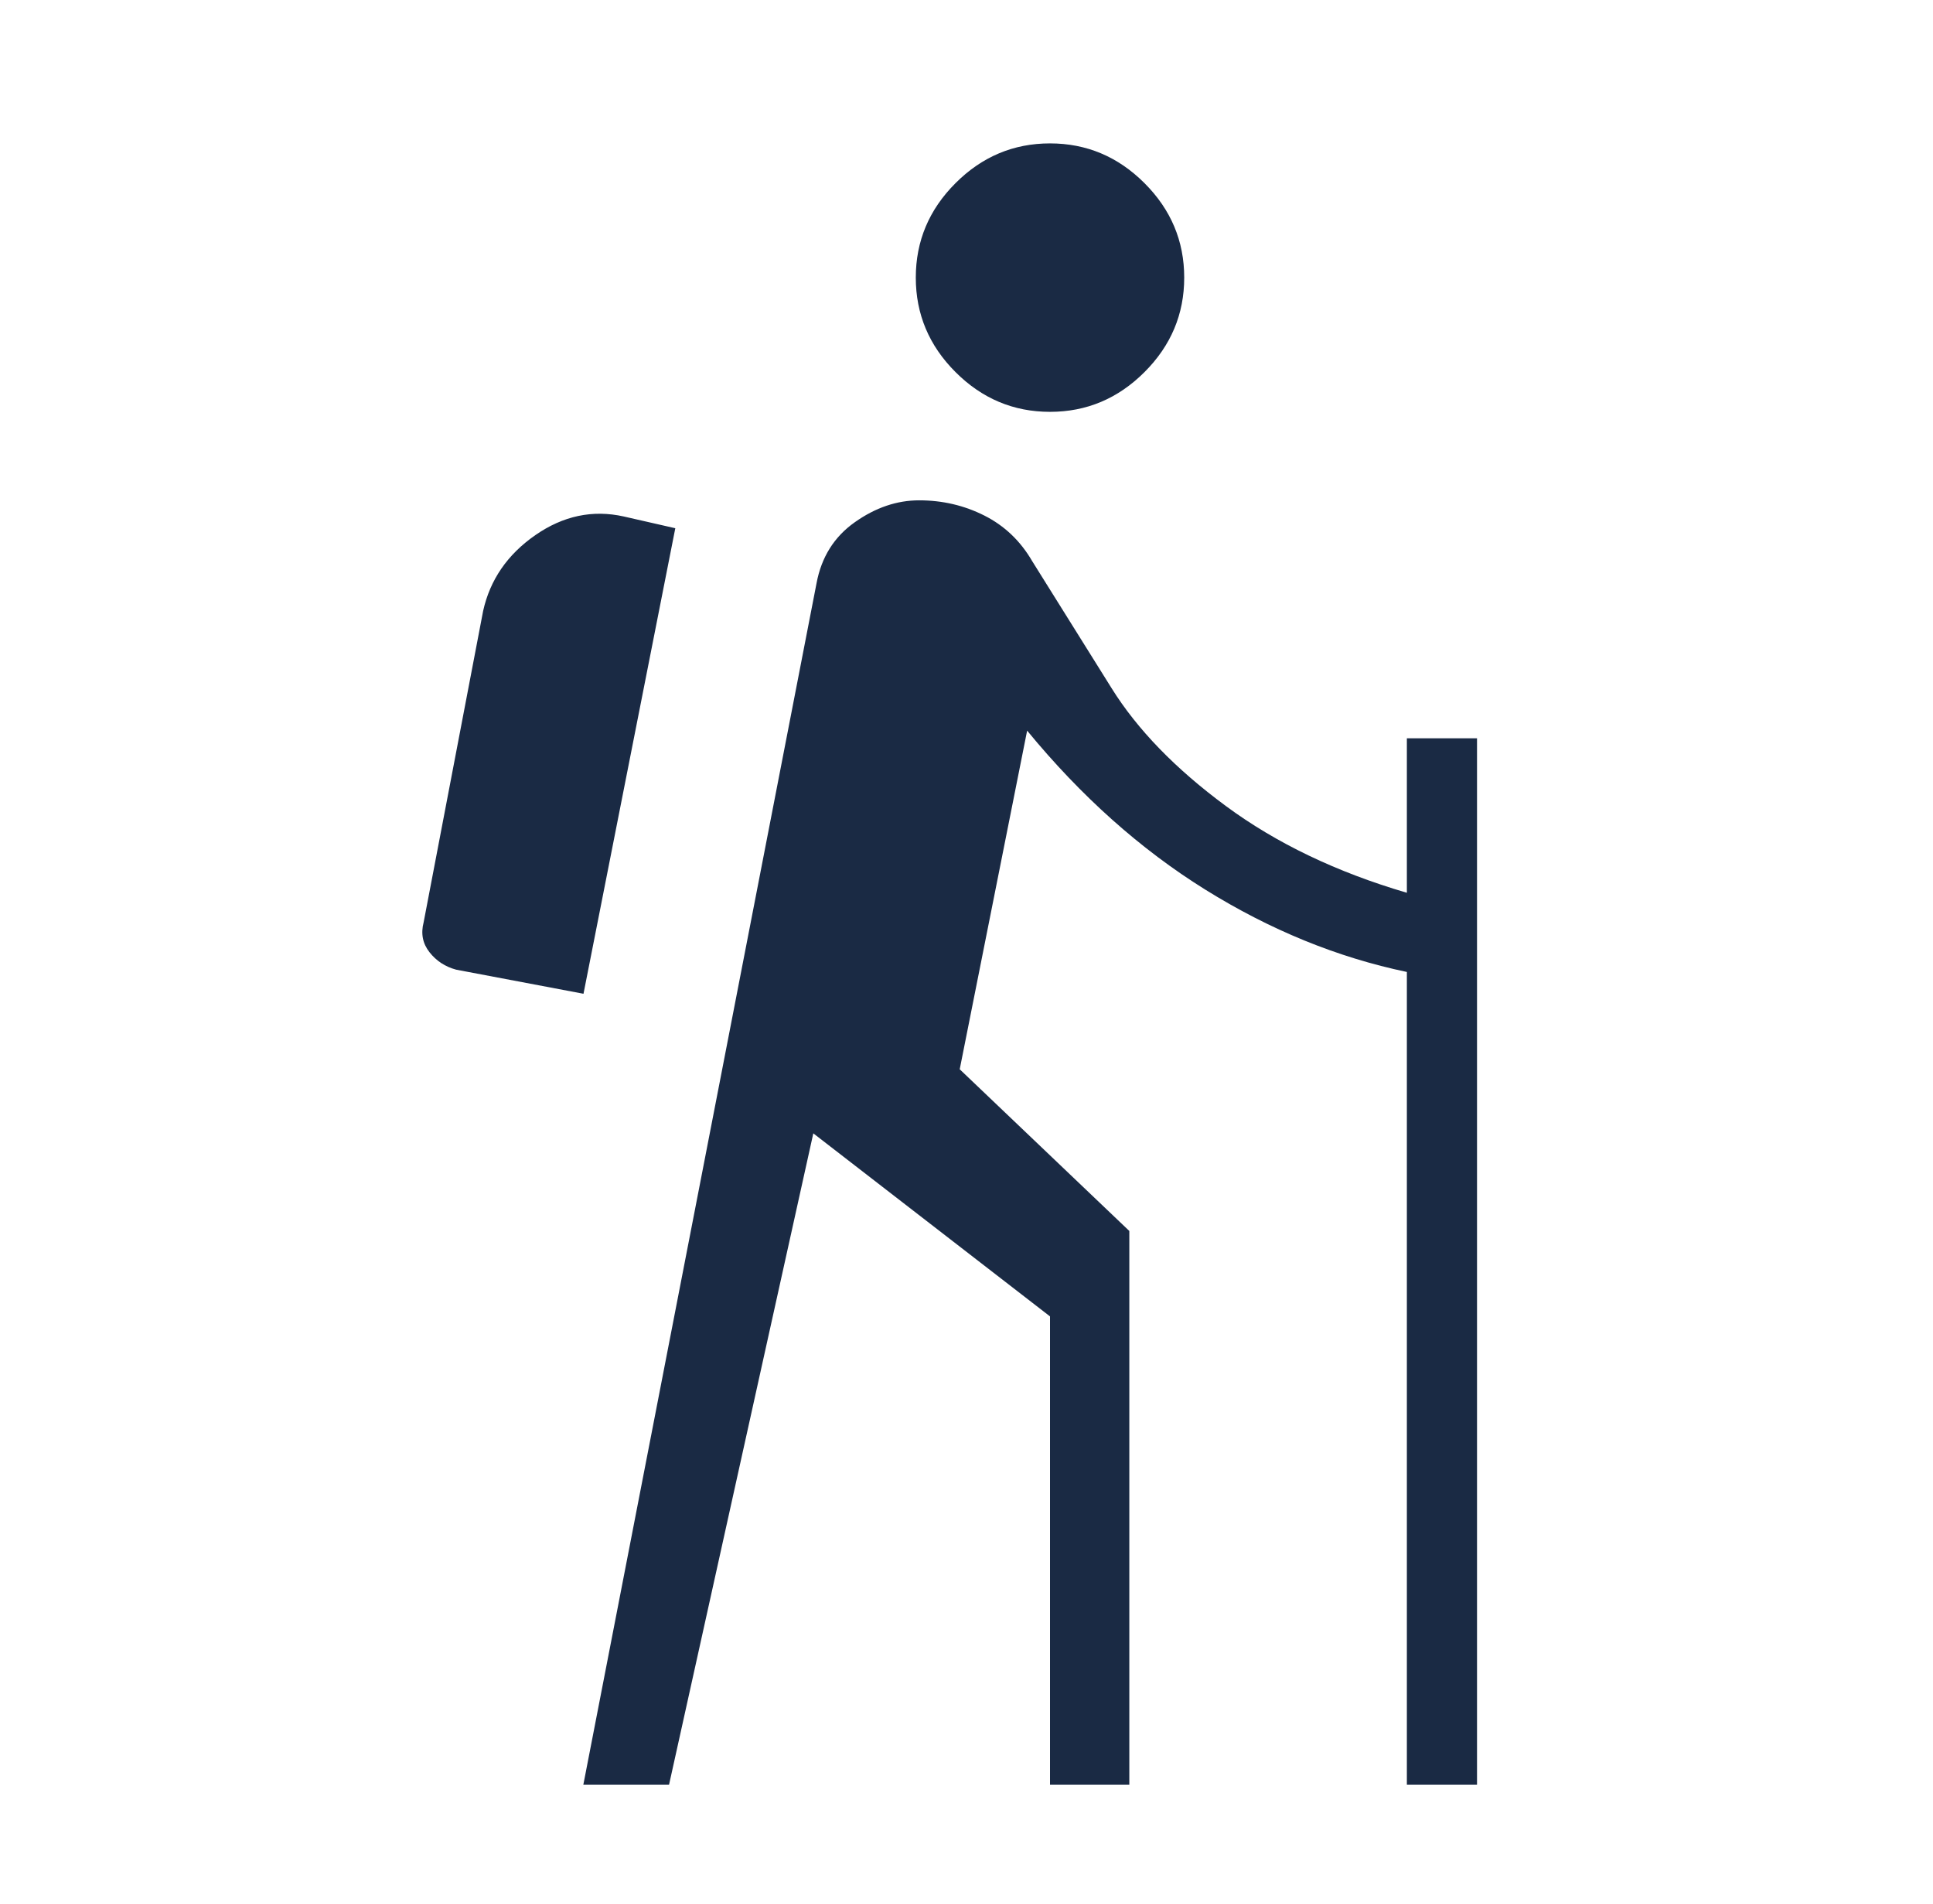 <?xml version="1.0" encoding="UTF-8"?>
<svg xmlns="http://www.w3.org/2000/svg" width="65" height="64" viewBox="0 0 65 64" fill="none">
  <mask id="mask0_78_1772" style="mask-type:luminance" maskUnits="userSpaceOnUse" x="0" y="0" width="65" height="64">
    <rect x="0.333" width="64" height="64" fill="white"></rect>
  </mask>
  <g mask="url(#mask0_78_1772)">
    <path d="M19.616 60L27.457 19.61C27.621 18.731 28.05 18.047 28.744 17.557C29.438 17.066 30.159 16.821 30.908 16.821C31.691 16.821 32.422 16.991 33.1 17.333C33.779 17.675 34.316 18.188 34.713 18.872L37.38 23.139C38.248 24.53 39.529 25.85 41.224 27.1C42.917 28.35 44.946 29.322 47.308 30.015V24.821H49.667V60H47.308V32.677C44.97 32.188 42.71 31.265 40.528 29.908C38.347 28.551 36.351 26.769 34.539 24.564L32.272 35.949L37.975 41.385V60H35.308V44.257L27.349 38.103L22.498 60H19.616ZM19.621 33.41L15.339 32.6C14.97 32.501 14.671 32.305 14.442 32.013C14.212 31.721 14.147 31.385 14.246 31.005L16.246 20.539C16.479 19.492 17.063 18.643 18 17.992C18.937 17.341 19.929 17.131 20.975 17.364L22.708 17.759L19.621 33.41ZM35.308 13.846C34.081 13.846 33.022 13.401 32.131 12.51C31.24 11.62 30.795 10.561 30.795 9.333C30.795 8.106 31.24 7.047 32.131 6.157C33.022 5.266 34.081 4.821 35.308 4.821C36.535 4.821 37.594 5.266 38.485 6.157C39.376 7.047 39.821 8.106 39.821 9.333C39.821 10.561 39.376 11.62 38.485 12.51C37.594 13.401 36.535 13.846 35.308 13.846Z" fill="#1A2A44"></path>
  </g>
</svg>
